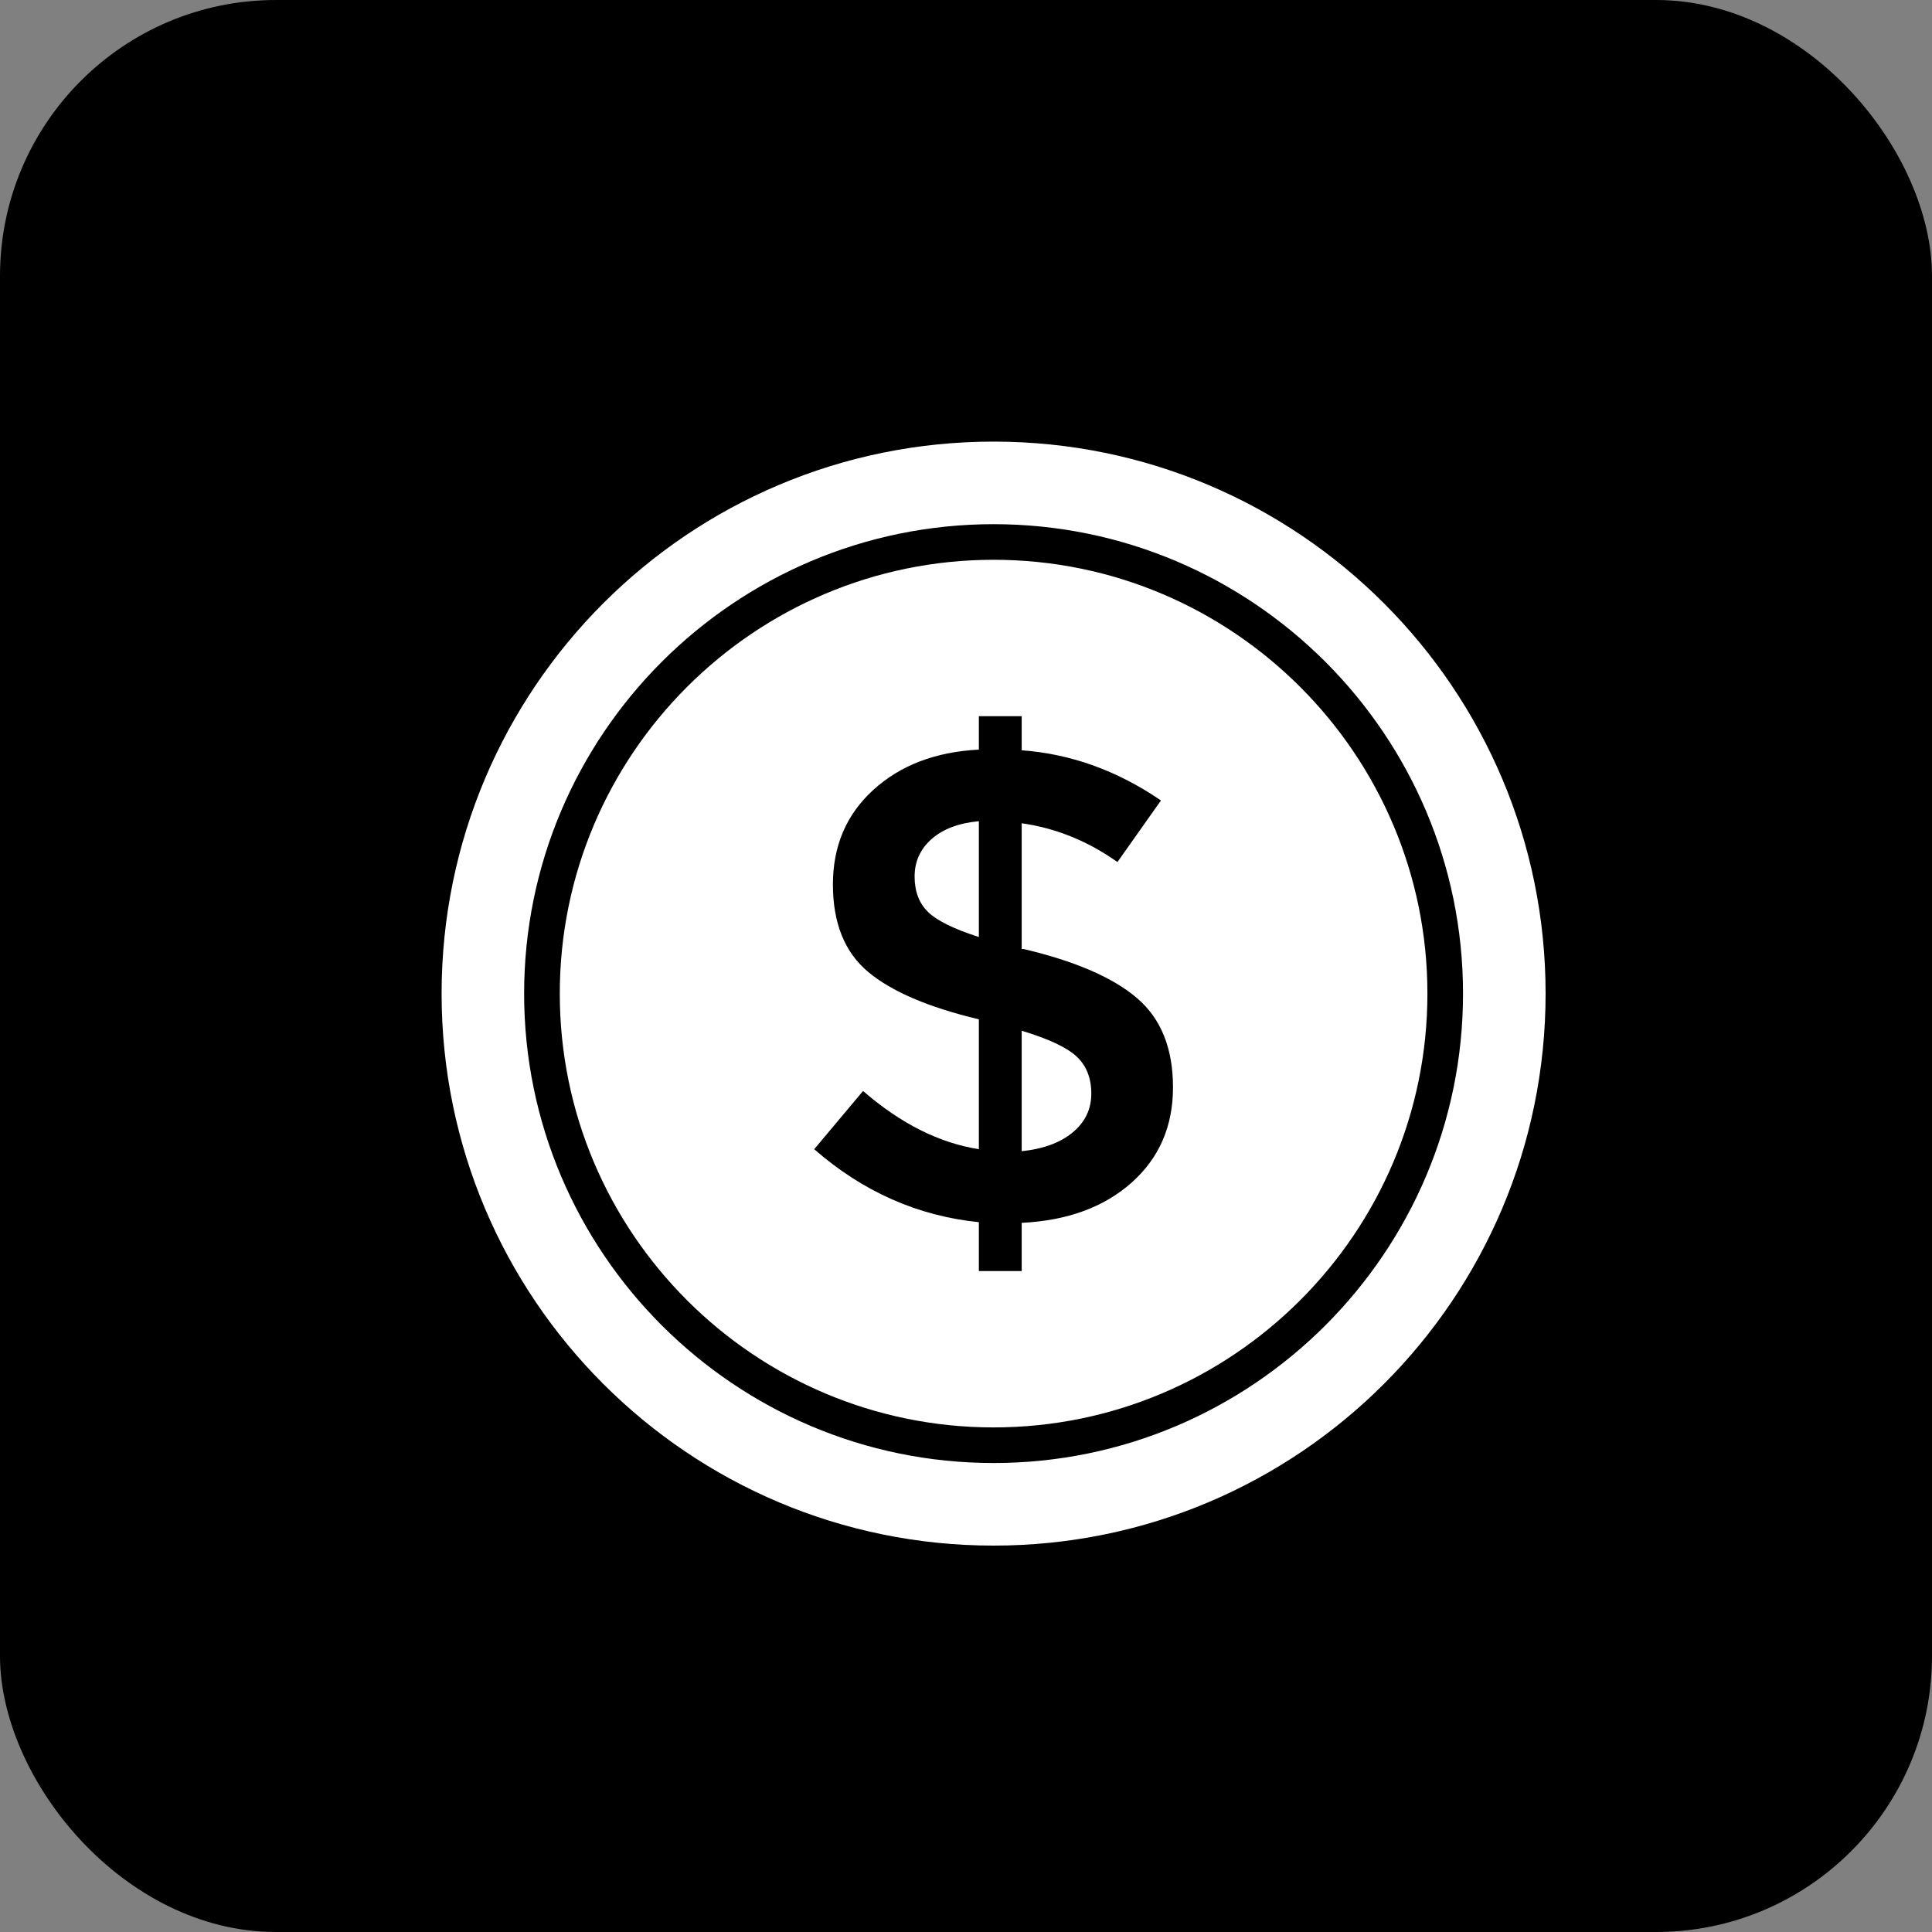 <?xml version="1.0" encoding="UTF-8"?> <svg xmlns="http://www.w3.org/2000/svg" width="35" height="35" viewBox="0 0 35 35" fill="none"><rect x="0" y="0" width="35" height="35" fill="#808080" stroke="none"/> <rect width="35" height="35" rx="5" fill="black"></rect> <path d="M18 10.141C13.666 10.141 10.141 13.666 10.141 18C10.141 22.334 13.666 25.859 18 25.859C22.334 25.859 25.859 22.334 25.859 18C25.859 13.666 22.334 10.141 18 10.141ZM20.498 21.426C19.997 21.87 19.334 22.113 18.509 22.153V23.026H17.733V22.141C16.625 22.028 15.631 21.588 14.75 20.819L15.635 19.764C16.315 20.354 17.014 20.706 17.733 20.819V18.466C16.819 18.248 16.151 17.962 15.726 17.606C15.302 17.251 15.089 16.723 15.089 16.023C15.089 15.324 15.334 14.752 15.823 14.308C16.312 13.863 16.949 13.62 17.733 13.58V12.974H18.509V13.592C19.398 13.657 20.239 13.96 21.032 14.501L20.243 15.617C19.71 15.238 19.131 15.003 18.509 14.914V17.193H18.546C19.475 17.412 20.158 17.707 20.595 18.079C21.032 18.451 21.25 18.99 21.25 19.698C21.25 20.405 20.999 20.981 20.498 21.426Z" fill="white"></path> <path d="M16.878 15.199C16.672 15.38 16.569 15.607 16.569 15.878C16.569 16.149 16.65 16.362 16.811 16.52C16.973 16.678 17.28 16.83 17.733 16.975V14.877C17.369 14.91 17.084 15.018 16.878 15.199Z" fill="white"></path> <path d="M19.503 19.139C19.326 18.975 18.994 18.819 18.509 18.673V20.855C18.897 20.815 19.205 20.703 19.431 20.516C19.657 20.33 19.77 20.096 19.77 19.812C19.77 19.53 19.681 19.305 19.503 19.139Z" fill="white"></path> <path d="M18 8C12.477 8 8 12.477 8 18C8 23.523 12.477 28 18 28C23.523 28 28 23.523 28 18C28 12.477 23.523 8 18 8ZM18 26.504C13.31 26.504 9.495 22.689 9.495 18C9.495 13.311 13.31 9.496 18 9.496C22.689 9.496 26.504 13.311 26.504 18C26.504 22.689 22.689 26.504 18 26.504Z" fill="white"></path> </svg> 
